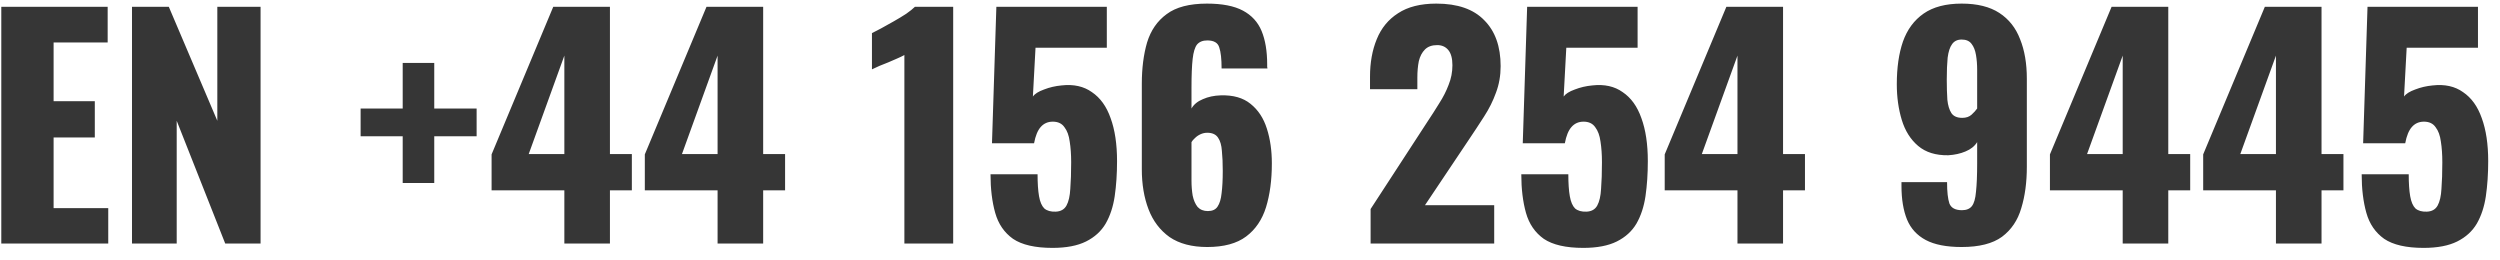 <svg width="154" height="16" viewBox="0 0 154 16" fill="none" xmlns="http://www.w3.org/2000/svg">
<path d="M0.08 15V0.42H6.632V2.616H3.302V6.234H5.84V8.466H3.302V12.822H6.668V15H0.08ZM8.131 15V0.42H10.399L13.387 7.44V0.42H16.051V15H13.873L10.885 7.44V15H8.131ZM24.806 11.274V8.394H22.214V6.684H24.806V3.876H26.75V6.684H29.36V8.394H26.75V11.274H24.806ZM34.764 15V11.724H30.282V9.51L34.08 0.42H37.572V9.492H38.922V11.724H37.572V15H34.764ZM32.568 9.492H34.764V3.426L32.568 9.492ZM44.203 15V11.724H39.721V9.51L43.52 0.42H47.011V9.492H48.361V11.724H47.011V15H44.203ZM42.008 9.492H44.203V3.426L42.008 9.492ZM55.71 15V3.39C55.578 3.462 55.428 3.534 55.26 3.606C55.092 3.678 54.912 3.756 54.72 3.84C54.54 3.912 54.36 3.984 54.18 4.056C54.012 4.128 53.856 4.2 53.712 4.272V2.04C53.844 1.968 54.03 1.872 54.27 1.752C54.51 1.62 54.768 1.476 55.044 1.32C55.32 1.164 55.578 1.008 55.818 0.852C56.058 0.684 56.238 0.54 56.358 0.42H58.716V15H55.71ZM64.832 15.27C63.764 15.27 62.954 15.084 62.402 14.712C61.862 14.328 61.496 13.794 61.304 13.11C61.112 12.426 61.016 11.634 61.016 10.734H63.914C63.914 11.286 63.944 11.736 64.004 12.084C64.064 12.432 64.172 12.684 64.328 12.84C64.496 12.984 64.73 13.05 65.03 13.038C65.342 13.026 65.564 12.9 65.696 12.66C65.828 12.42 65.906 12.078 65.93 11.634C65.966 11.178 65.984 10.632 65.984 9.996C65.984 9.516 65.954 9.09 65.894 8.718C65.846 8.346 65.738 8.052 65.57 7.836C65.414 7.608 65.174 7.494 64.85 7.494C64.55 7.494 64.304 7.602 64.112 7.818C63.92 8.034 63.782 8.37 63.698 8.826H61.106L61.376 0.42H68.18V2.94H63.788L63.626 5.946C63.746 5.778 63.974 5.634 64.31 5.514C64.646 5.382 65.006 5.298 65.39 5.262C66.134 5.178 66.758 5.316 67.262 5.676C67.778 6.024 68.162 6.558 68.414 7.278C68.678 7.998 68.81 8.88 68.81 9.924C68.81 10.704 68.762 11.424 68.666 12.084C68.57 12.732 68.384 13.296 68.108 13.776C67.832 14.244 67.43 14.61 66.902 14.874C66.374 15.138 65.684 15.27 64.832 15.27ZM74.368 15.216C73.42 15.216 72.646 15.012 72.046 14.604C71.458 14.184 71.026 13.614 70.75 12.894C70.474 12.174 70.336 11.352 70.336 10.428V5.154C70.336 4.206 70.444 3.36 70.66 2.616C70.888 1.872 71.29 1.29 71.866 0.87C72.442 0.438 73.27 0.222 74.35 0.222C75.286 0.222 76.024 0.366 76.564 0.654C77.104 0.942 77.488 1.362 77.716 1.914C77.944 2.466 78.058 3.15 78.058 3.966C78.058 4.014 78.058 4.062 78.058 4.11C78.07 4.146 78.076 4.182 78.076 4.218H75.25C75.25 3.63 75.202 3.198 75.106 2.922C75.022 2.634 74.776 2.49 74.368 2.49C74.092 2.49 73.882 2.574 73.738 2.742C73.606 2.91 73.516 3.204 73.468 3.624C73.42 4.044 73.396 4.632 73.396 5.388V6.684C73.54 6.432 73.774 6.24 74.098 6.108C74.422 5.964 74.788 5.886 75.196 5.874C75.964 5.85 76.576 6.024 77.032 6.396C77.5 6.768 77.836 7.278 78.04 7.926C78.244 8.562 78.346 9.276 78.346 10.068C78.346 11.088 78.226 11.988 77.986 12.768C77.746 13.536 77.338 14.136 76.762 14.568C76.186 15 75.388 15.216 74.368 15.216ZM74.404 13.002C74.68 13.002 74.878 12.912 74.998 12.732C75.13 12.54 75.214 12.264 75.25 11.904C75.298 11.532 75.322 11.076 75.322 10.536C75.322 10.056 75.304 9.642 75.268 9.294C75.244 8.946 75.166 8.676 75.034 8.484C74.902 8.28 74.68 8.178 74.368 8.178C74.224 8.178 74.086 8.208 73.954 8.268C73.822 8.328 73.708 8.406 73.612 8.502C73.516 8.586 73.444 8.67 73.396 8.754V11.13C73.396 11.454 73.42 11.76 73.468 12.048C73.528 12.336 73.63 12.57 73.774 12.75C73.93 12.918 74.14 13.002 74.404 13.002ZM84.429 15V12.876L87.921 7.512C88.185 7.116 88.431 6.732 88.659 6.36C88.899 5.988 89.091 5.61 89.235 5.226C89.391 4.842 89.469 4.44 89.469 4.02C89.469 3.6 89.385 3.288 89.217 3.084C89.049 2.88 88.821 2.778 88.533 2.778C88.209 2.778 87.957 2.868 87.777 3.048C87.597 3.228 87.471 3.468 87.399 3.768C87.339 4.068 87.309 4.404 87.309 4.776V5.496H84.393V4.722C84.393 3.858 84.531 3.09 84.807 2.418C85.083 1.734 85.521 1.2 86.121 0.816C86.721 0.42 87.507 0.222 88.479 0.222C89.787 0.222 90.771 0.564 91.431 1.248C92.103 1.92 92.439 2.862 92.439 4.074C92.439 4.662 92.343 5.208 92.151 5.712C91.971 6.216 91.725 6.708 91.413 7.188C91.113 7.656 90.789 8.148 90.441 8.664L87.777 12.642H92.043V15H84.429ZM97.528 15.27C96.46 15.27 95.65 15.084 95.097 14.712C94.558 14.328 94.192 13.794 93.999 13.11C93.808 12.426 93.712 11.634 93.712 10.734H96.609C96.609 11.286 96.639 11.736 96.7 12.084C96.76 12.432 96.868 12.684 97.023 12.84C97.192 12.984 97.425 13.05 97.725 13.038C98.037 13.026 98.26 12.9 98.391 12.66C98.523 12.42 98.602 12.078 98.626 11.634C98.662 11.178 98.68 10.632 98.68 9.996C98.68 9.516 98.65 9.09 98.59 8.718C98.541 8.346 98.433 8.052 98.266 7.836C98.109 7.608 97.87 7.494 97.546 7.494C97.246 7.494 96.999 7.602 96.808 7.818C96.615 8.034 96.478 8.37 96.394 8.826H93.802L94.072 0.42H100.876V2.94H96.484L96.322 5.946C96.442 5.778 96.669 5.634 97.005 5.514C97.341 5.382 97.701 5.298 98.085 5.262C98.829 5.178 99.454 5.316 99.957 5.676C100.474 6.024 100.858 6.558 101.11 7.278C101.374 7.998 101.506 8.88 101.506 9.924C101.506 10.704 101.458 11.424 101.362 12.084C101.266 12.732 101.08 13.296 100.804 13.776C100.528 14.244 100.126 14.61 99.597 14.874C99.07 15.138 98.379 15.27 97.528 15.27ZM107.028 15V11.724H102.546V9.51L106.344 0.42H109.836V9.492H111.186V11.724H109.836V15H107.028ZM104.832 9.492H107.028V3.426L104.832 9.492ZM120.839 15.216C119.903 15.216 119.165 15.072 118.625 14.784C118.085 14.496 117.701 14.076 117.473 13.524C117.245 12.96 117.131 12.27 117.131 11.454C117.131 11.418 117.131 11.382 117.131 11.346C117.131 11.298 117.131 11.256 117.131 11.22H119.939C119.939 11.808 119.987 12.246 120.083 12.534C120.191 12.81 120.449 12.948 120.857 12.948C121.133 12.948 121.337 12.864 121.469 12.696C121.601 12.528 121.685 12.234 121.721 11.814C121.769 11.382 121.793 10.794 121.793 10.05V8.754C121.637 9.006 121.397 9.198 121.073 9.33C120.761 9.462 120.407 9.54 120.011 9.564C119.243 9.576 118.625 9.384 118.157 8.988C117.689 8.592 117.353 8.058 117.149 7.386C116.945 6.714 116.843 5.982 116.843 5.19C116.843 4.17 116.969 3.294 117.221 2.562C117.485 1.818 117.911 1.242 118.499 0.834C119.087 0.426 119.867 0.222 120.839 0.222C121.799 0.222 122.573 0.414 123.161 0.798C123.749 1.182 124.175 1.722 124.439 2.418C124.715 3.102 124.853 3.912 124.853 4.848V10.284C124.853 11.232 124.739 12.078 124.511 12.822C124.295 13.566 123.899 14.154 123.323 14.586C122.747 15.006 121.919 15.216 120.839 15.216ZM120.875 7.26C121.115 7.26 121.307 7.194 121.451 7.062C121.595 6.93 121.709 6.804 121.793 6.684V4.308C121.793 3.972 121.769 3.666 121.721 3.39C121.673 3.102 121.583 2.874 121.451 2.706C121.319 2.526 121.115 2.436 120.839 2.436C120.575 2.436 120.377 2.532 120.245 2.724C120.113 2.904 120.023 3.18 119.975 3.552C119.939 3.912 119.921 4.362 119.921 4.902C119.921 5.37 119.933 5.784 119.957 6.144C119.993 6.492 120.077 6.768 120.209 6.972C120.341 7.164 120.563 7.26 120.875 7.26ZM130.758 15V11.724H126.276V9.51L130.074 0.42H133.566V9.492H134.916V11.724H133.566V15H130.758ZM128.562 9.492H130.758V3.426L128.562 9.492ZM140.198 15V11.724H135.716V9.51L139.514 0.42H143.006V9.492H144.356V11.724H143.006V15H140.198ZM138.002 9.492H140.198V3.426L138.002 9.492ZM149.295 15.27C148.227 15.27 147.417 15.084 146.865 14.712C146.325 14.328 145.959 13.794 145.767 13.11C145.575 12.426 145.479 11.634 145.479 10.734H148.377C148.377 11.286 148.407 11.736 148.467 12.084C148.527 12.432 148.635 12.684 148.791 12.84C148.959 12.984 149.193 13.05 149.493 13.038C149.805 13.026 150.027 12.9 150.159 12.66C150.291 12.42 150.369 12.078 150.393 11.634C150.429 11.178 150.447 10.632 150.447 9.996C150.447 9.516 150.417 9.09 150.357 8.718C150.309 8.346 150.201 8.052 150.033 7.836C149.877 7.608 149.637 7.494 149.313 7.494C149.013 7.494 148.767 7.602 148.575 7.818C148.383 8.034 148.245 8.37 148.161 8.826H145.569L145.839 0.42H152.643V2.94H148.251L148.089 5.946C148.209 5.778 148.437 5.634 148.773 5.514C149.109 5.382 149.469 5.298 149.853 5.262C150.597 5.178 151.221 5.316 151.725 5.676C152.241 6.024 152.625 6.558 152.877 7.278C153.141 7.998 153.273 8.88 153.273 9.924C153.273 10.704 153.225 11.424 153.129 12.084C153.033 12.732 152.847 13.296 152.571 13.776C152.295 14.244 151.893 14.61 151.365 14.874C150.837 15.138 150.147 15.27 149.295 15.27Z" fill="#363636"/>
</svg>
